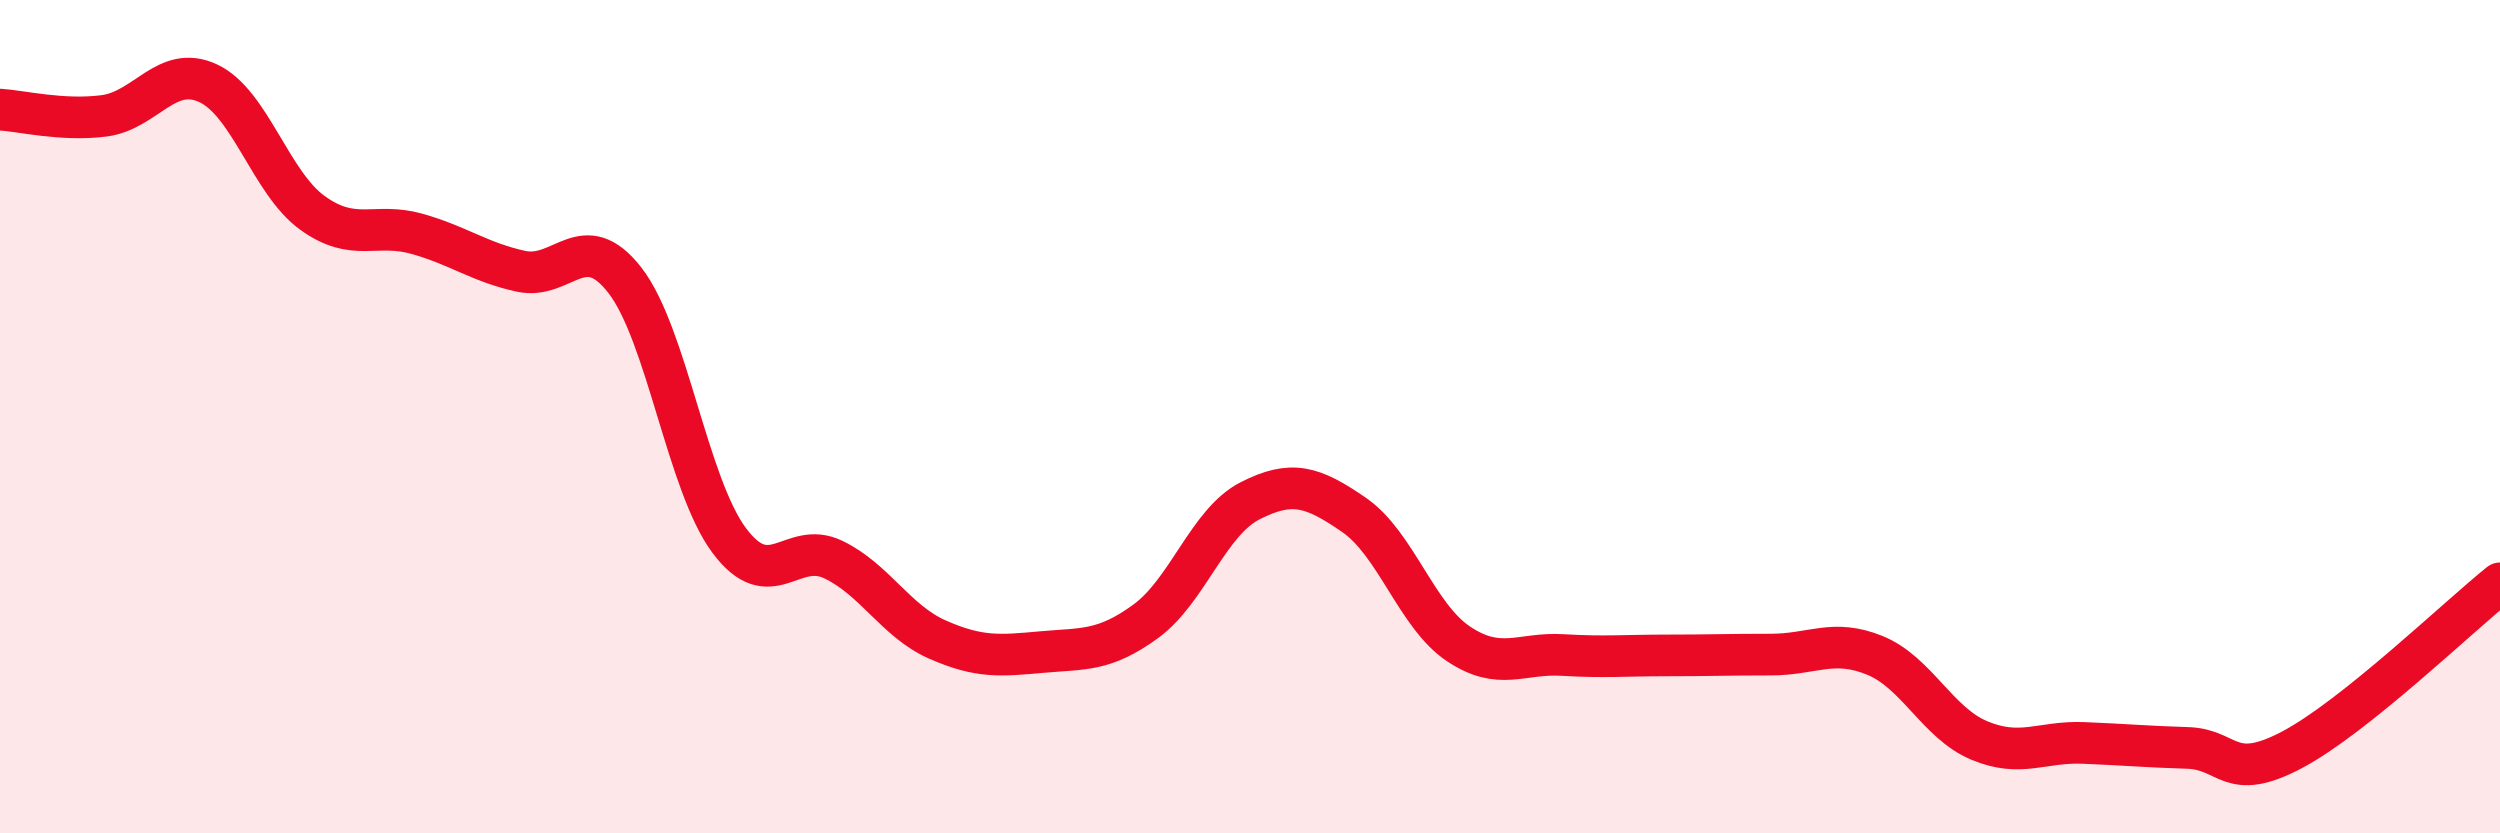 
    <svg width="60" height="20" viewBox="0 0 60 20" xmlns="http://www.w3.org/2000/svg">
      <path
        d="M 0,2.63 C 0.5,2.66 1.5,2.91 2.5,2.78 C 3.5,2.65 4,1.53 5,2 C 6,2.47 6.5,4.39 7.5,5.11 C 8.5,5.83 9,5.33 10,5.61 C 11,5.89 11.5,6.29 12.5,6.51 C 13.5,6.73 14,5.44 15,6.73 C 16,8.02 16.5,11.63 17.5,12.97 C 18.5,14.31 19,12.95 20,13.43 C 21,13.91 21.5,14.91 22.5,15.35 C 23.5,15.79 24,15.74 25,15.65 C 26,15.56 26.5,15.64 27.5,14.91 C 28.5,14.18 29,12.53 30,12.02 C 31,11.51 31.5,11.67 32.5,12.36 C 33.5,13.05 34,14.78 35,15.45 C 36,16.12 36.5,15.66 37.5,15.72 C 38.5,15.78 39,15.73 40,15.73 C 41,15.73 41.5,15.71 42.5,15.71 C 43.5,15.71 44,15.32 45,15.73 C 46,16.14 46.5,17.35 47.5,17.77 C 48.5,18.19 49,17.79 50,17.83 C 51,17.87 51.5,17.92 52.5,17.95 C 53.5,17.98 53.5,18.79 55,18 C 56.5,17.21 59,14.8 60,14L60 20L0 20Z"
        fill="#EB0A25"
        opacity="0.1"
        stroke-linecap="round"
        stroke-linejoin="round"
      />
      <path
        d="M 0,2.63 C 0.5,2.66 1.5,2.91 2.5,2.78 C 3.5,2.65 4,1.53 5,2 C 6,2.47 6.5,4.39 7.5,5.11 C 8.5,5.83 9,5.33 10,5.61 C 11,5.89 11.5,6.29 12.5,6.51 C 13.5,6.73 14,5.44 15,6.73 C 16,8.02 16.5,11.63 17.5,12.97 C 18.5,14.31 19,12.95 20,13.43 C 21,13.91 21.5,14.91 22.5,15.35 C 23.5,15.79 24,15.74 25,15.65 C 26,15.56 26.5,15.64 27.5,14.91 C 28.5,14.18 29,12.53 30,12.02 C 31,11.51 31.5,11.67 32.5,12.36 C 33.5,13.05 34,14.78 35,15.45 C 36,16.12 36.5,15.66 37.5,15.72 C 38.5,15.78 39,15.73 40,15.73 C 41,15.73 41.5,15.71 42.5,15.71 C 43.5,15.71 44,15.32 45,15.73 C 46,16.14 46.5,17.35 47.5,17.77 C 48.5,18.19 49,17.79 50,17.83 C 51,17.87 51.5,17.92 52.5,17.95 C 53.5,17.98 53.5,18.79 55,18 C 56.5,17.21 59,14.8 60,14"
        stroke="#EB0A25"
        stroke-width="1"
        fill="none"
        stroke-linecap="round"
        stroke-linejoin="round"
      />
    </svg>
  